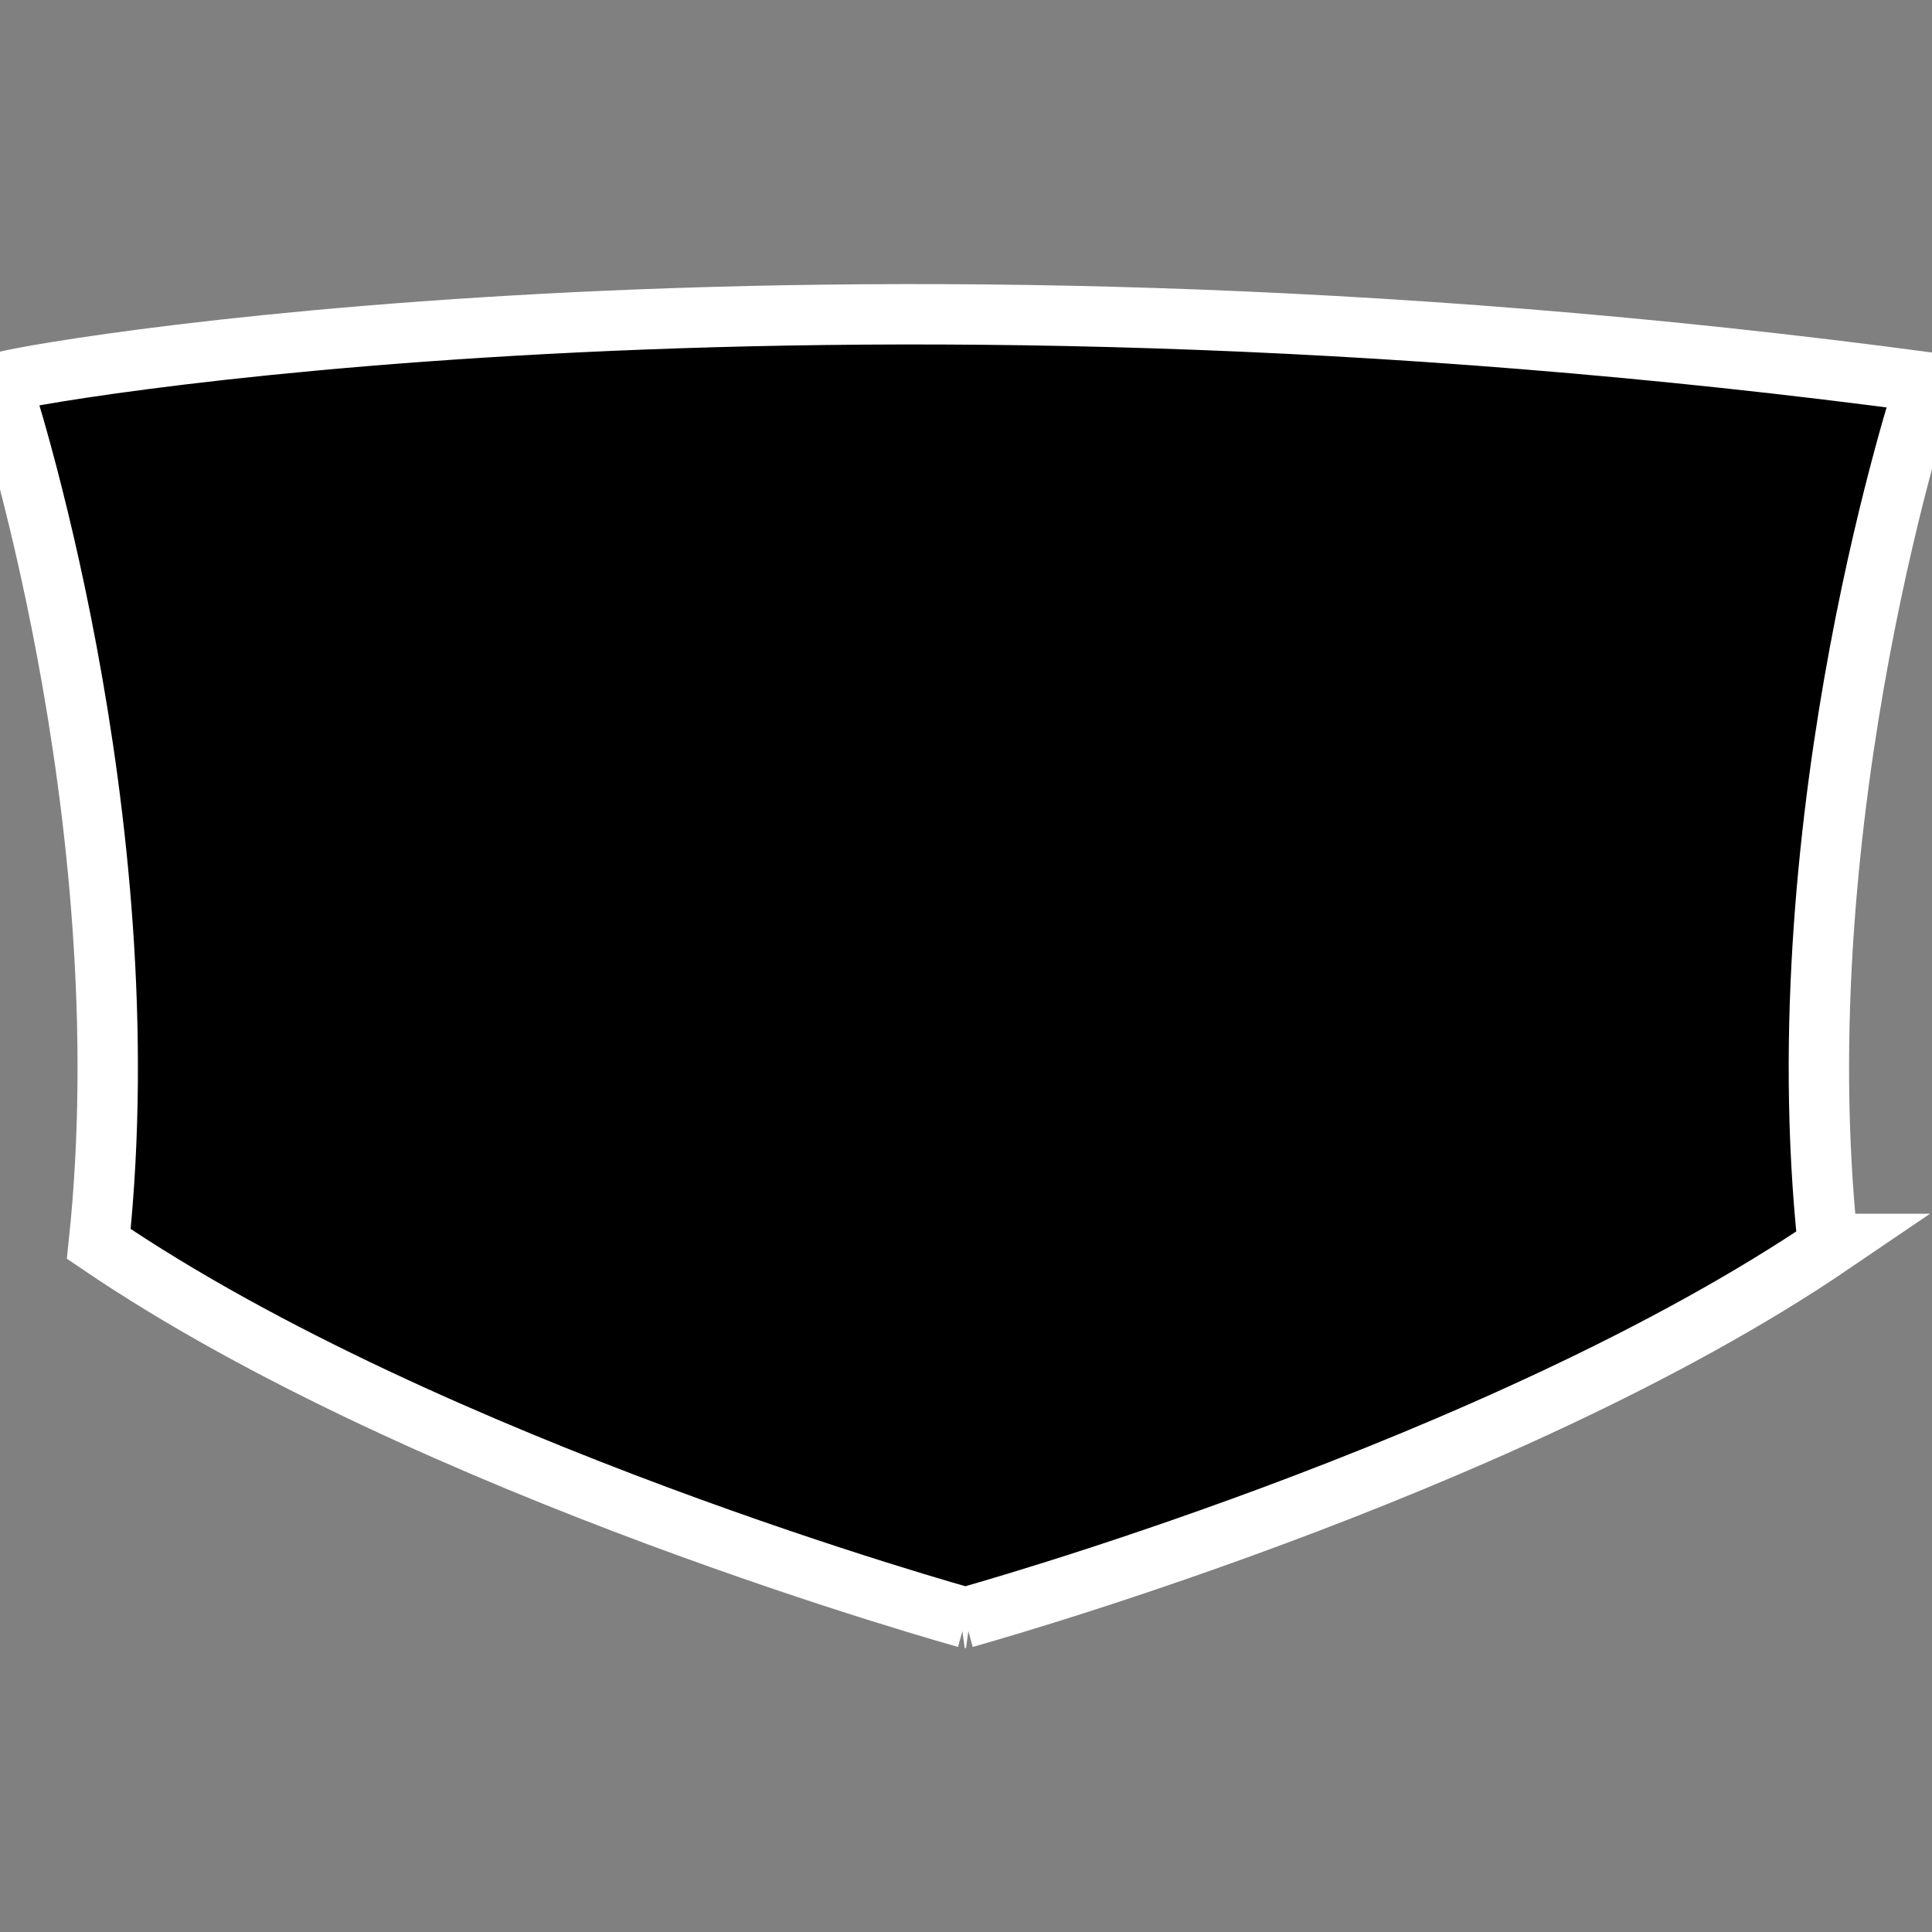 <!-- Generated by IcoMoon.io -->
<svg version="1.1" xmlns="http://www.w3.org/2000/svg" width="32" height="32" viewBox="0 0 32 32">
<rect x="0" y="0" width="32" height="32" fill="#808080" stroke="none"/>
<title>loyalty-down</title>
<path fill="#000" stroke="#fff" strokeWidth="1" d="M31.986 6.341c-18.682-2.509-31.971-0.091-31.971 0 0 0 2.377 7.133 1.621 14.262 5.508 3.744 14.365 6.193 14.365 6.193h-0.023c0 0 8.857-2.448 14.365-6.193h-0.068c-0.756-7.129 1.621-14.262 1.621-14.262h0.089z"></path>
</svg>
